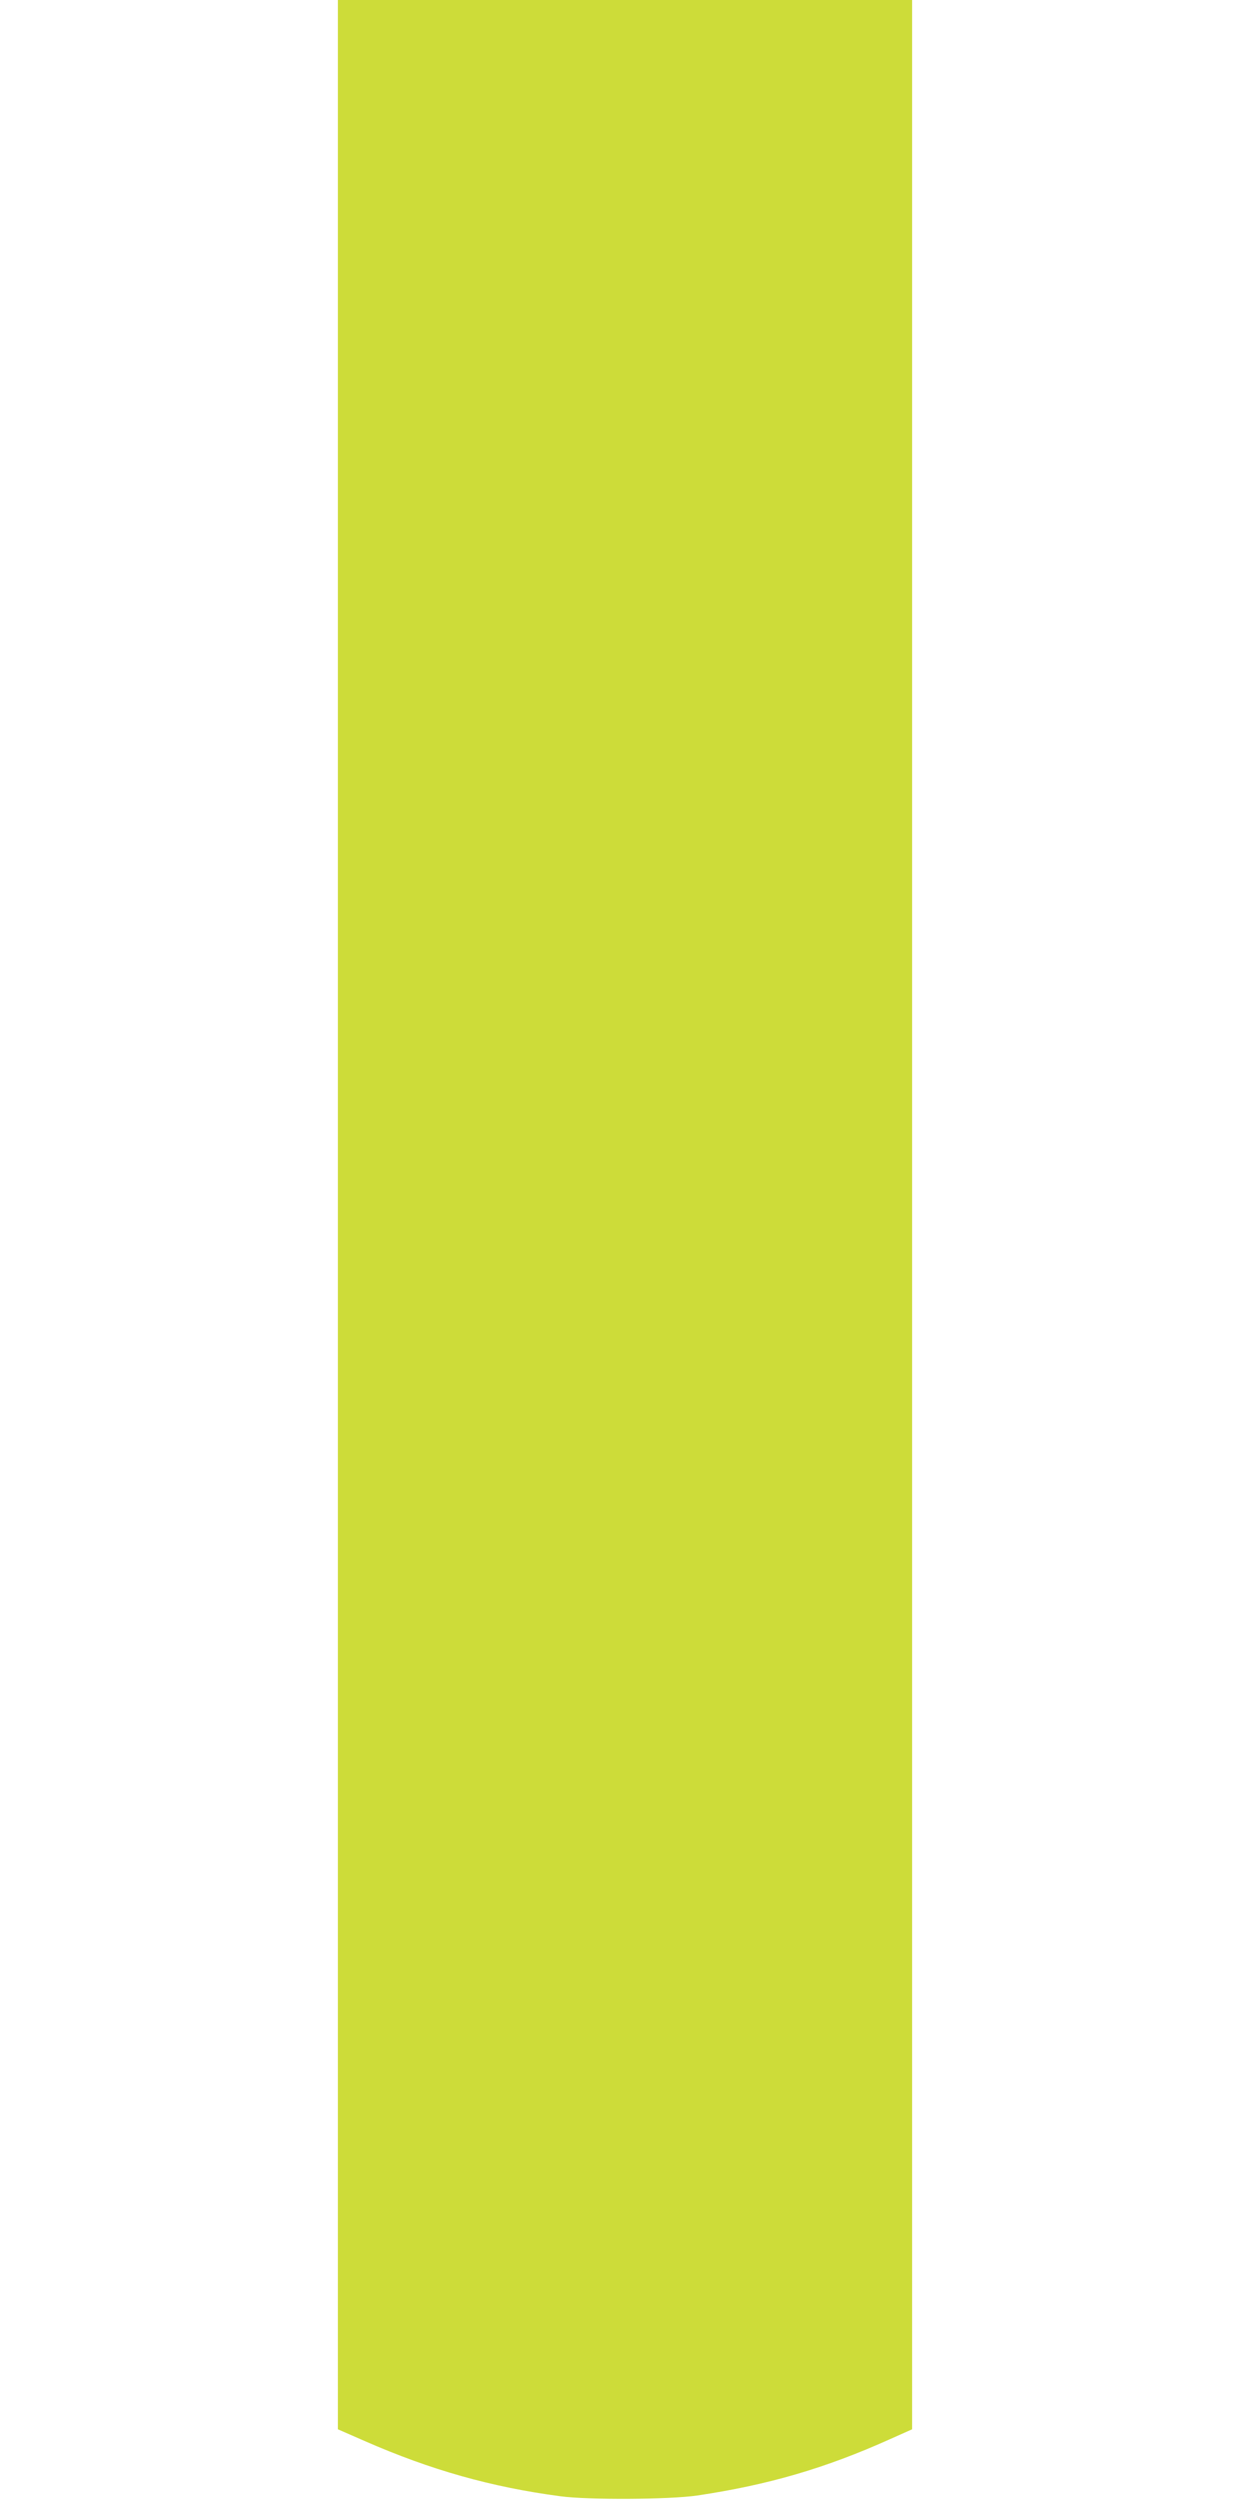 <?xml version="1.0" standalone="no"?>
<!DOCTYPE svg PUBLIC "-//W3C//DTD SVG 20010904//EN"
 "http://www.w3.org/TR/2001/REC-SVG-20010904/DTD/svg10.dtd">
<svg version="1.0" xmlns="http://www.w3.org/2000/svg"
 width="640pt" height="1280pt" viewBox="0 0 640 1280"
 preserveAspectRatio="xMidYMid meet">
<g transform="translate(0,1280) scale(0.1,-0.1)"
fill="#cddc39" stroke="none">
<path d="M1730 6581 l0 -6219 137 -60 c340 -149 649 -236 1003 -283 142 -19
557 -17 700 4 362 54 655 139 988 289 l112 50 0 6219 0 6219 -1470 0 -1470 0
0 -6219z"/>
</g>
</svg>

